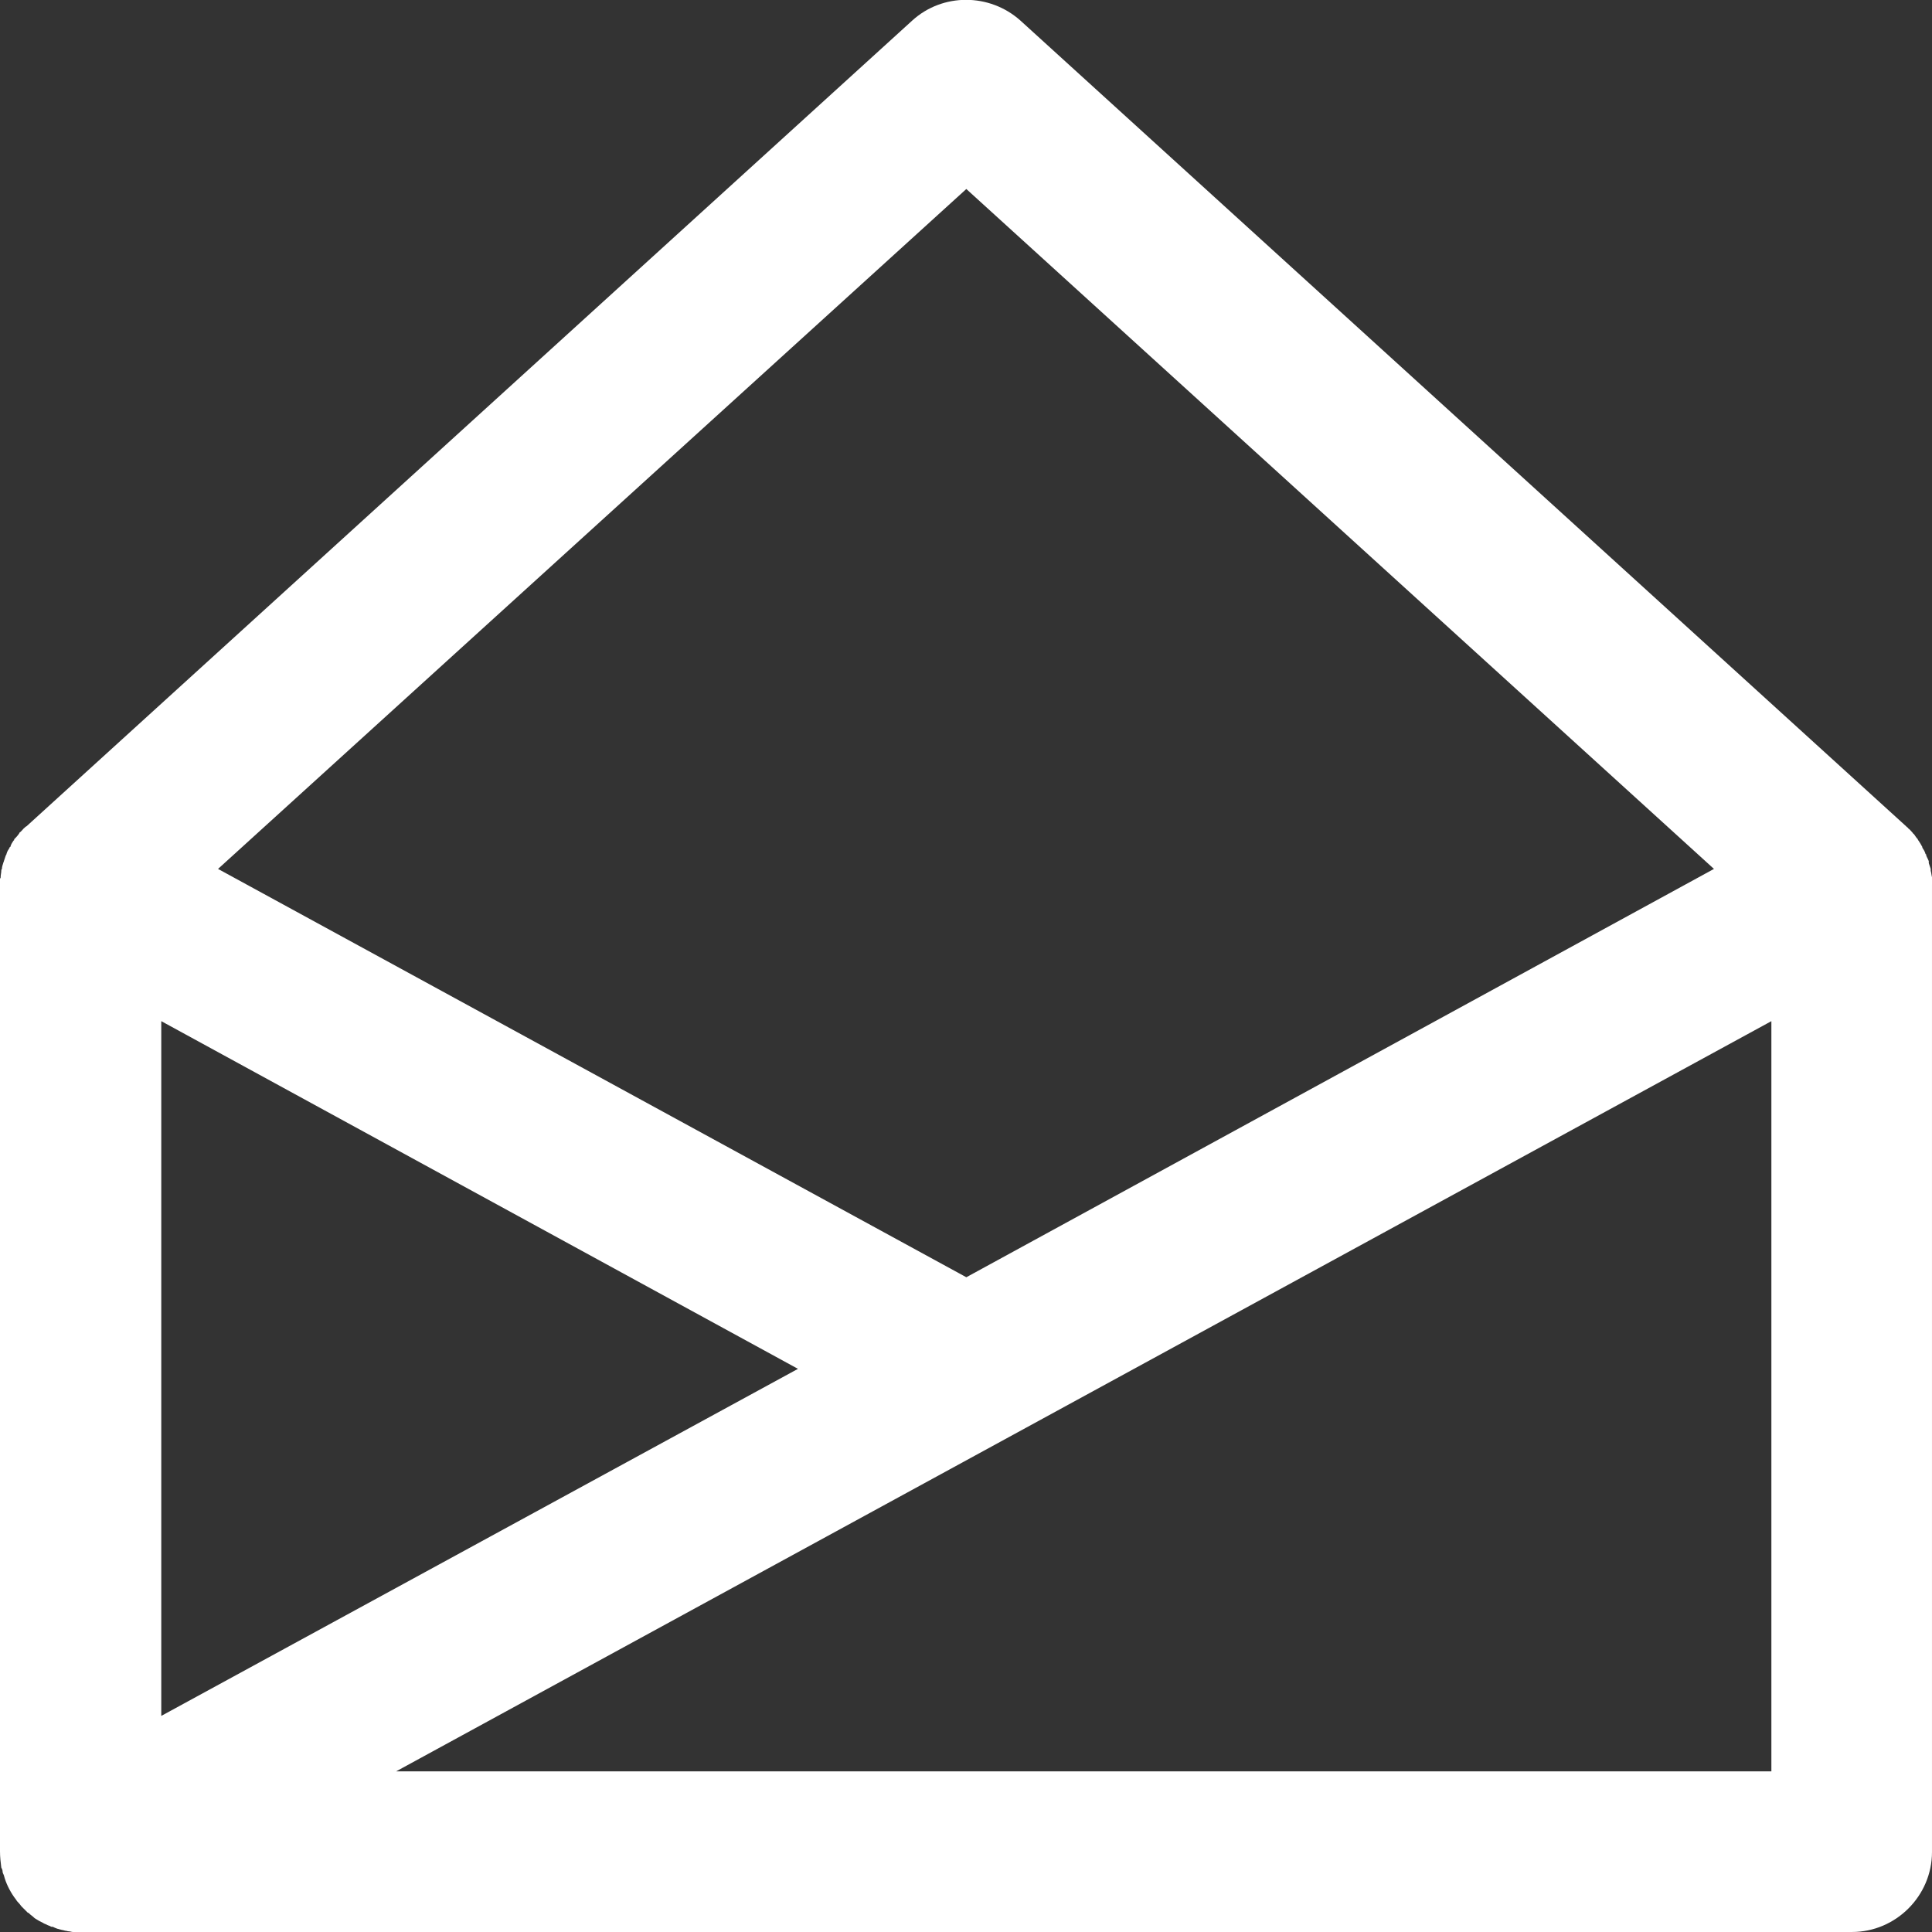 <svg xmlns="http://www.w3.org/2000/svg" xml:space="preserve" width="58px" height="58px" version="1.1" style="shape-rendering:geometricPrecision; text-rendering:geometricPrecision; image-rendering:optimizeQuality; fill-rule:evenodd; clip-rule:evenodd"
viewBox="0 0 2995 2995"
 xmlns:xlink="http://www.w3.org/1999/xlink">
 <rect x="0" y="0" width="2995" height="2995" fill="#333333" stroke="none"/>
 <defs>
  <style type="text/css">
   <![CDATA[
    .fil0 {fill:#ffffff}
   ]]>
  </style>
 </defs>
 <g id="Layer_x0020_1">
  <g id="_1443530872944">
   <g>
    <g>
     <path class="fil0" d="M2995 1371c0,-3 0,-6 0,-9 0,-1 0,-1 0,-2 -1,-4 -1,-7 -2,-10 0,-1 0,-2 0,-3 -1,-3 -2,-6 -3,-9 0,-1 0,-2 0,-3 -1,-3 -3,-6 -4,-9 0,-1 0,-2 -1,-2 -1,-4 -3,-7 -5,-10 0,0 0,-1 0,-1 0,0 0,0 0,0 -2,-4 -4,-7 -6,-10 0,0 -1,-1 -1,-2 -2,-2 -4,-5 -6,-8 -1,0 -1,-1 -2,-2 -2,-2 -4,-5 -7,-7 0,-1 -1,-1 -2,-2 0,0 -1,-1 -1,-1l-1373 -1249c-48,-43 -121,-43 -168,0l-1373 1249c-1,0 -1,1 -2,1 0,1 -1,1 -2,2 -2,2 -4,5 -7,7 0,1 -1,2 -1,2 -2,3 -5,6 -7,8 0,1 0,2 -1,2 -2,3 -4,6 -5,10 -1,0 -1,0 -1,0 0,0 0,1 0,1 -2,3 -4,6 -5,10 0,0 0,1 -1,2 -1,3 -2,6 -3,9 0,1 -1,2 -1,3 -1,3 -2,6 -2,9 -1,1 -1,2 -1,3 0,3 -1,6 -1,10 0,1 0,1 -1,2 0,3 0,6 0,9 0,1 0,1 0,2l0 1497c0,9 1,17 2,25 1,2 2,4 2,6 0,2 1,4 2,6 3,12 9,24 16,34 1,1 2,3 3,4 1,2 3,4 4,5 2,2 3,4 5,6 1,1 2,2 3,3 2,2 4,4 6,6 1,0 2,1 3,2 2,2 4,3 6,5 1,1 2,2 4,3 2,1 3,2 5,3 2,1 4,2 6,3 1,1 2,1 4,2 2,1 4,2 7,3 1,1 2,1 4,1 2,1 4,2 7,3 1,0 3,1 4,1 3,1 5,1 8,2 2,0 4,1 6,1 2,0 4,1 6,1 4,0 8,0 13,0l2745 0c68,0 124,-56 124,-124l0 -1498c0,-1 0,-1 0,-2zm-1497 -1078l1159 1054 -1159 633 -1160 -633 1160 -1054zm-1248 1290l987 539 -987 538 0 -1077zm364 1163l2132 -1163 0 1163 -2132 0z"/>
    </g>
   </g>
   <g>
   </g>
   <g>
   </g>
   <g>
   </g>
   <g>
   </g>
   <g>
   </g>
   <g>
   </g>
   <g>
   </g>
   <g>
   </g>
   <g>
   </g>
   <g>
   </g>
   <g>
   </g>
   <g>
   </g>
   <g>
   </g>
   <g>
   </g>
   <g>
   </g>
  </g>
 </g>
</svg>